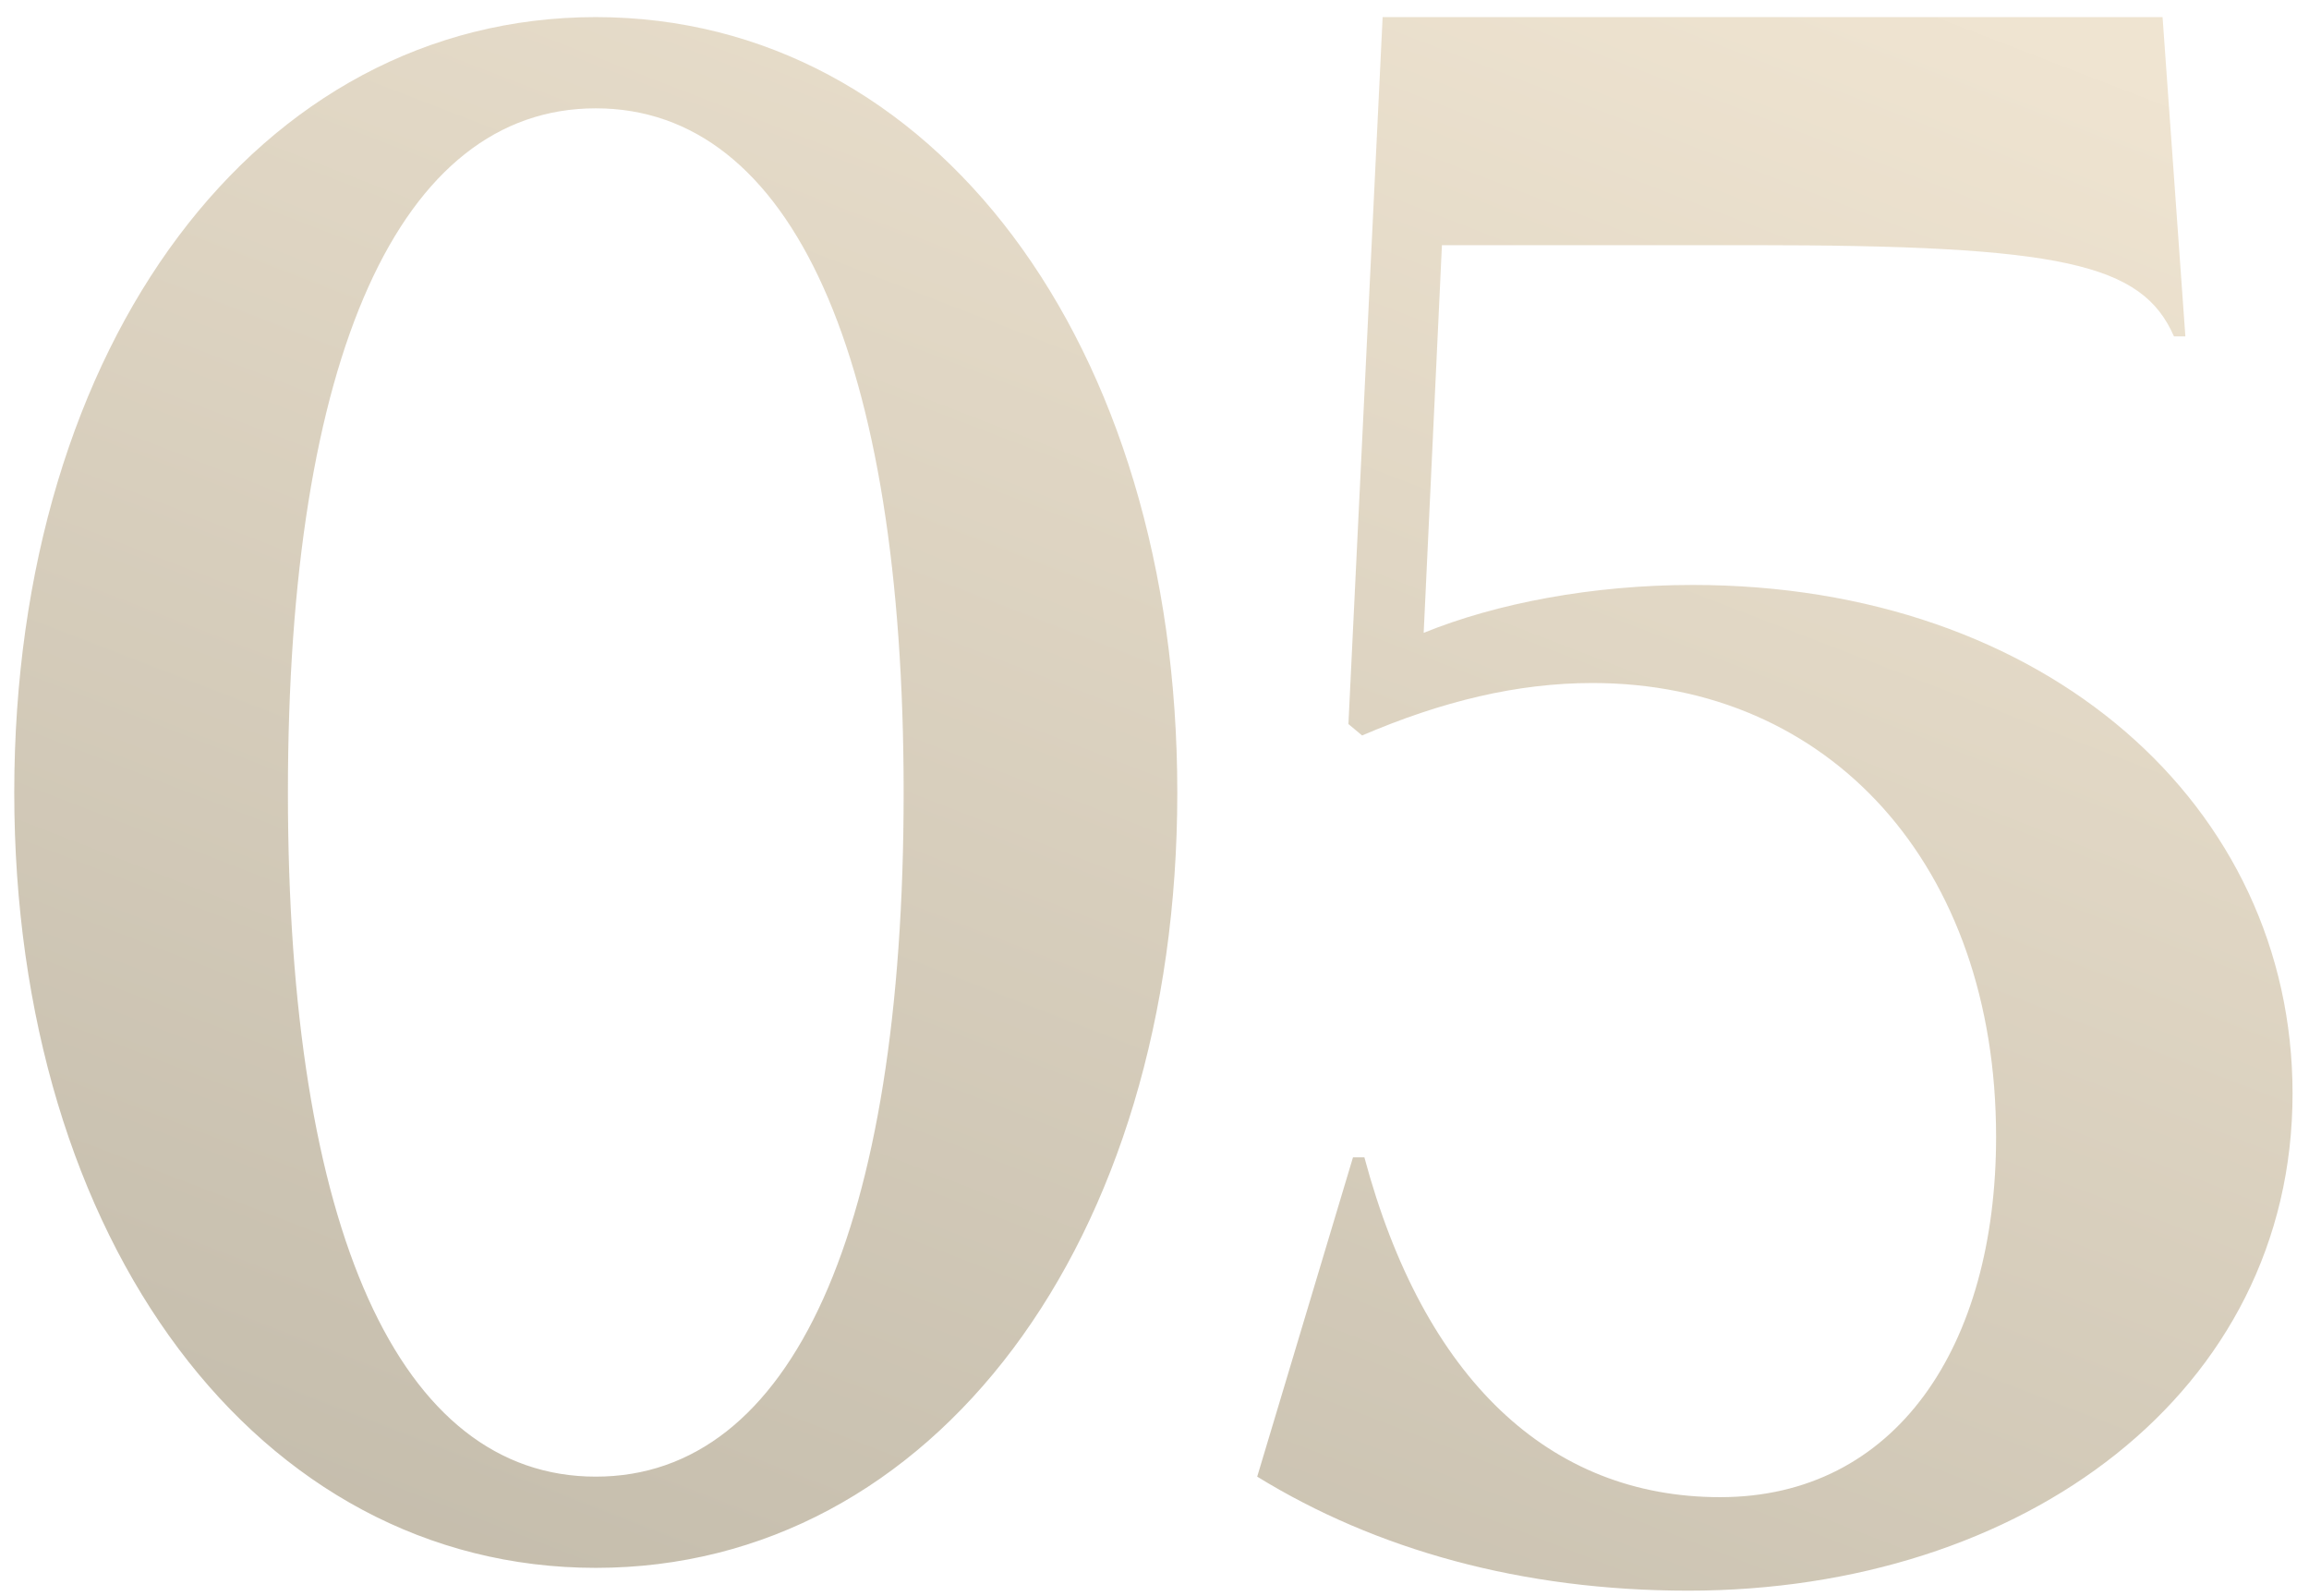 <svg xmlns="http://www.w3.org/2000/svg" width="81" height="56" viewBox="0 0 81 56" fill="none"><path opacity="0.5" d="M0.5 27.8C0.5 12.04 9.06 0.6 20.9 0.6C32.74 0.6 41.3 12.04 41.3 27.8C41.3 43.56 32.74 55 20.9 55C9.06 55 0.5 43.56 0.5 27.8ZM10.1 27.8C10.1 43.16 14.02 51.8 20.9 51.8C27.78 51.8 31.7 43.16 31.7 27.8C31.7 12.52 27.78 3.8 20.9 3.8C14.02 3.8 10.1 12.52 10.1 27.8ZM47.783 25.8L47.303 25.4L48.503 0.6H75.863L76.663 11.8H76.263C75.143 9.24 72.343 8.6 61.463 8.6H50.583L49.943 22.2C52.503 21.16 55.863 20.52 59.383 20.52C71.783 20.52 80.423 28.28 80.423 38.36C80.423 48.84 70.983 55.8 59.223 55.8C53.383 55.8 48.263 54.36 44.103 51.8L47.463 40.6H47.863C49.943 48.36 54.343 52.52 60.343 52.52C66.503 52.52 70.023 47.24 70.023 39.88C70.023 30.36 64.183 23.96 55.863 23.96C53.223 23.96 50.583 24.6 47.783 25.8Z" fill="url(#paint0_linear_783_86)"></path><defs><linearGradient id="paint0_linear_783_86" x1="40.5" y1="-10" x2="13.157" y2="60.671" gradientUnits="userSpaceOnUse"><stop stop-color="#DFC9A3"></stop><stop offset="1" stop-color="#857655"></stop></linearGradient></defs></svg>